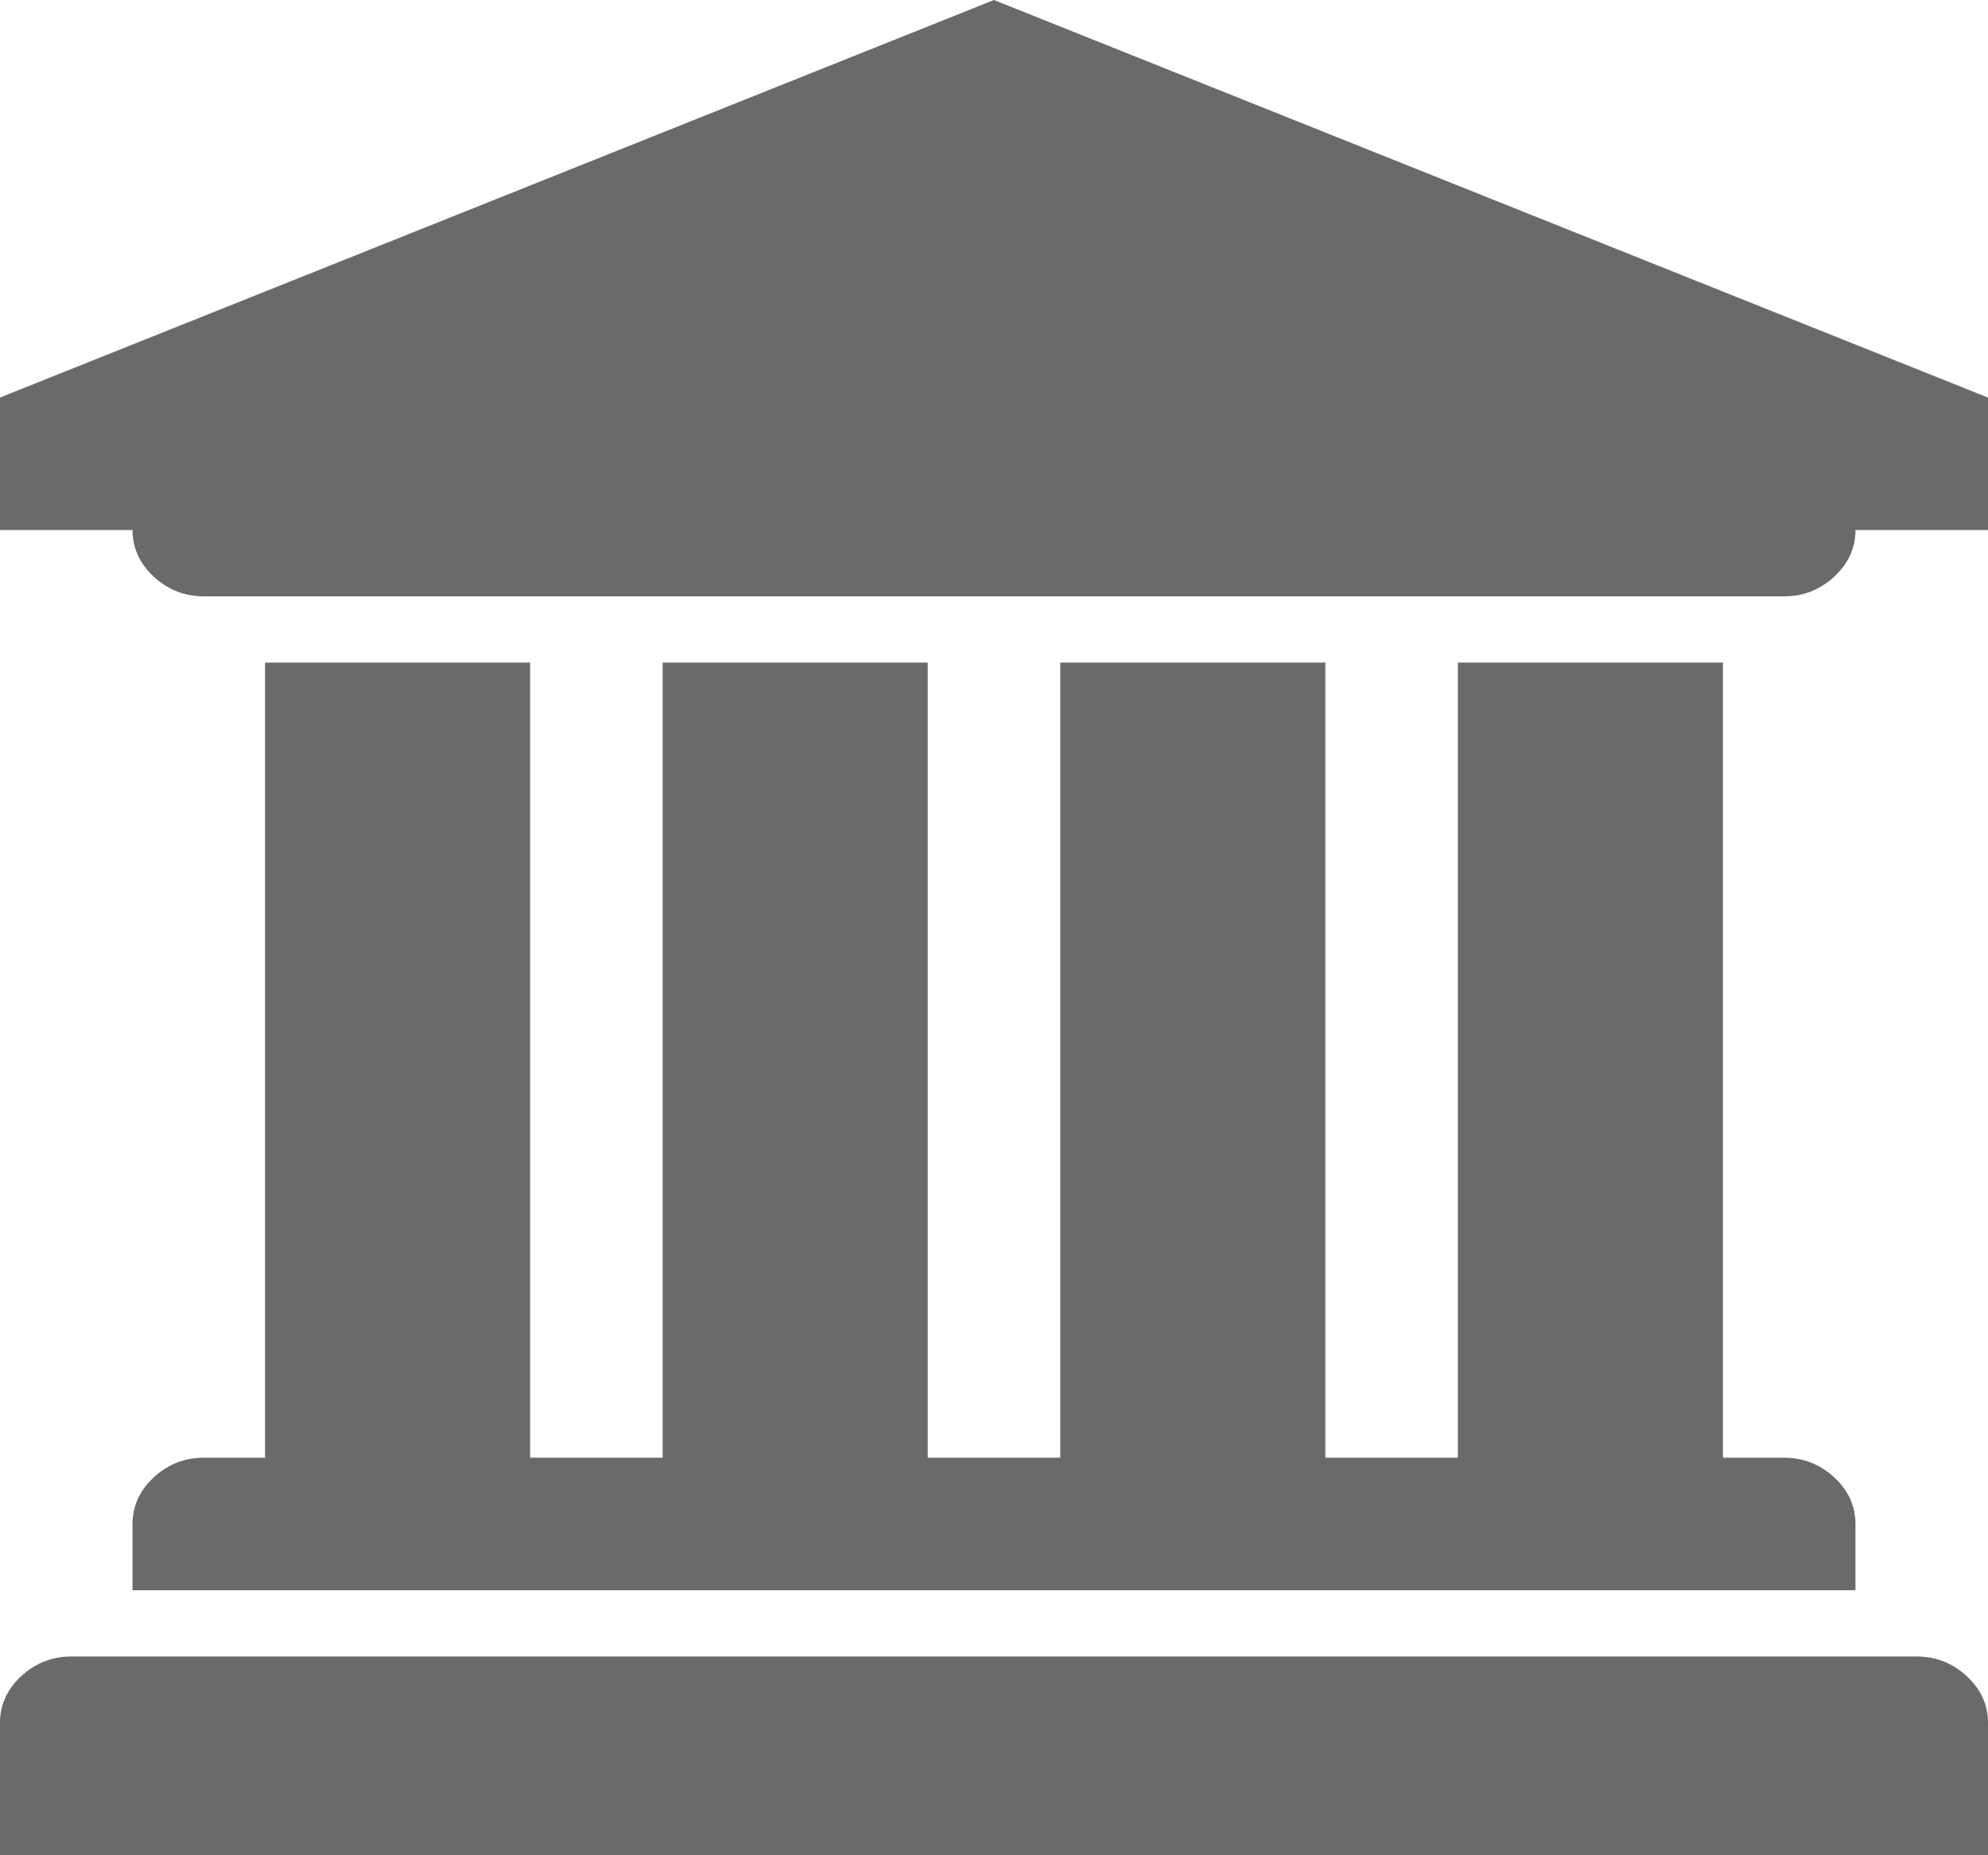 <svg width="30" height="28" viewBox="0 0 30 28" fill="none" xmlns="http://www.w3.org/2000/svg">
<path d="M15 0L30 6V8H28C28 8.271 27.893 8.505 27.68 8.703C27.466 8.901 27.213 9 26.922 9H3.078C2.786 9 2.534 8.901 2.32 8.703C2.107 8.505 2 8.271 2 8H0V6L15 0ZM4 10H8V22H10V10H14V22H16V10H20V22H22V10H26V22H26.922C27.213 22 27.466 22.099 27.68 22.297C27.893 22.495 28 22.729 28 23V24H2V23C2 22.729 2.107 22.495 2.32 22.297C2.534 22.099 2.786 22 3.078 22H4V10ZM28.922 25C29.213 25 29.466 25.099 29.68 25.297C29.893 25.495 30 25.729 30 26V28H0V26C0 25.729 0.107 25.495 0.32 25.297C0.534 25.099 0.786 25 1.078 25H28.922Z" fill="#696A6A"/>
</svg>
